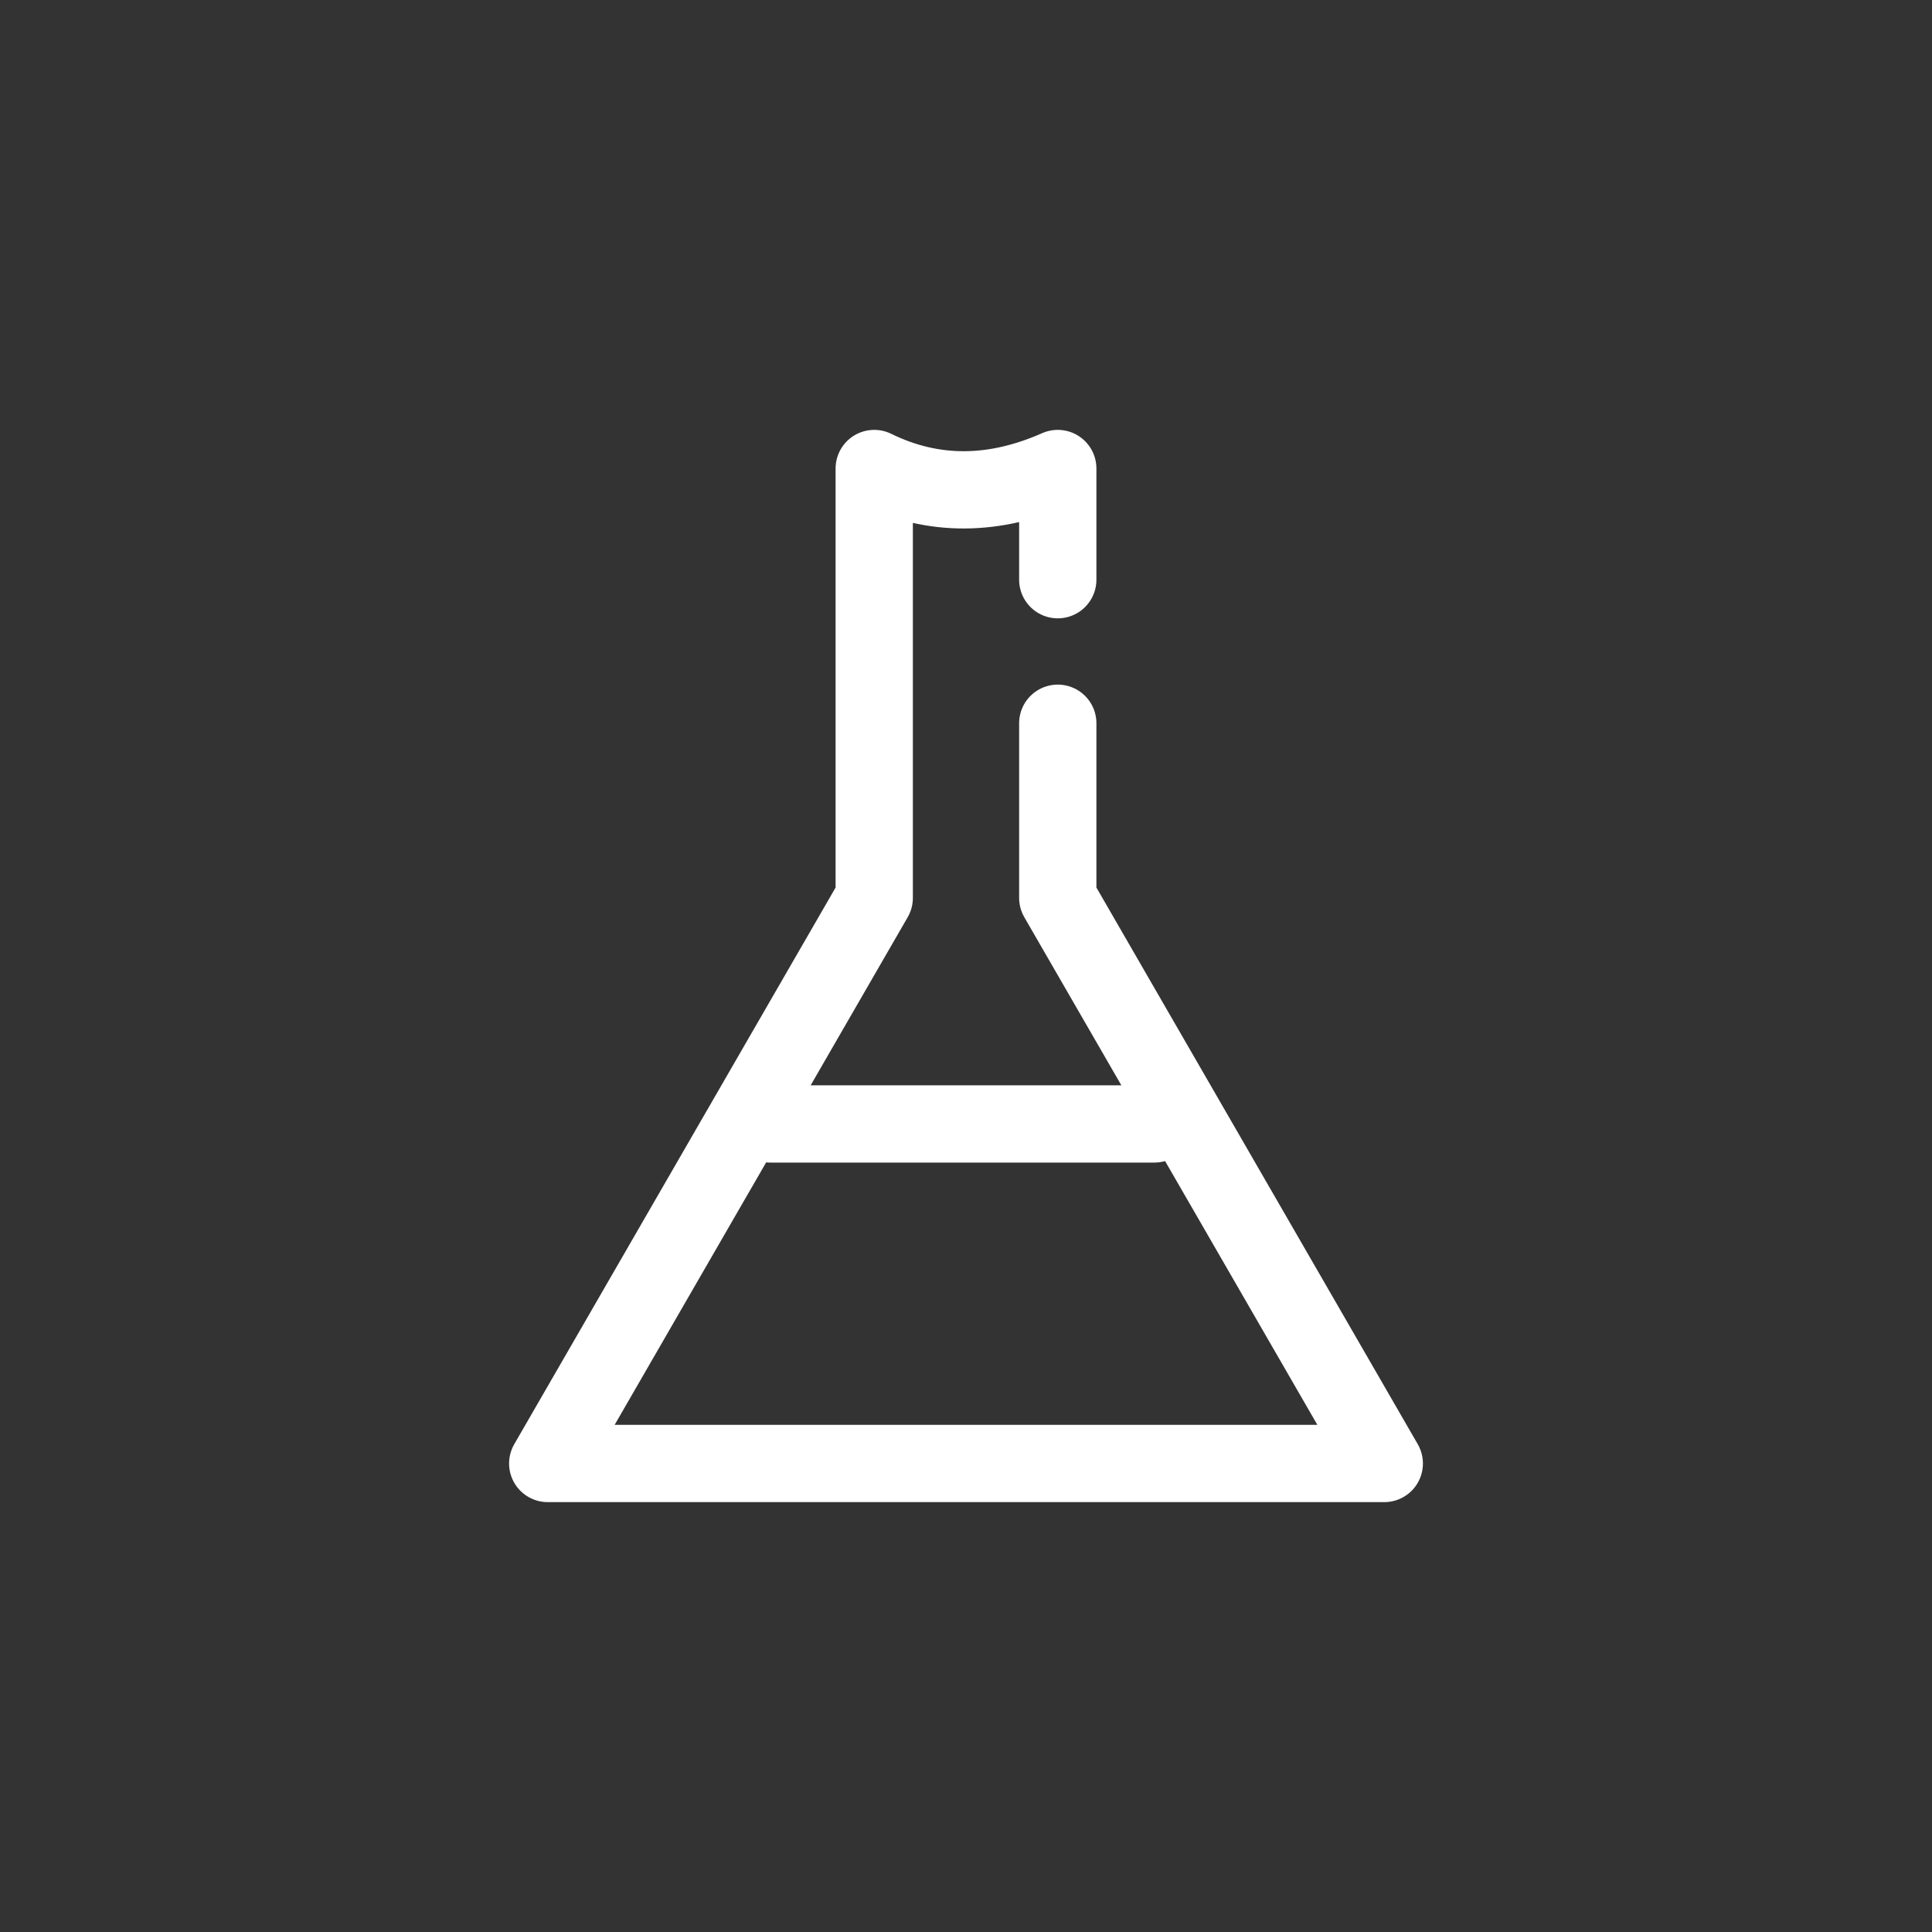 <?xml version="1.0" encoding="utf-8"?>
<!-- Generator: Adobe Illustrator 23.0.3, SVG Export Plug-In . SVG Version: 6.00 Build 0)  -->
<svg version="1.1" id="Calque_1" xmlns="http://www.w3.org/2000/svg" xmlns:xlink="http://www.w3.org/1999/xlink" x="0px" y="0px"
	 viewBox="0 0 200 200" style="enable-background:new 0 0 200 200;" xml:space="preserve">
<rect x="0" y="0" width="200" height="200" fill="#333333" stroke="none"/>
<style type="text/css">
	.st0{fill:none;stroke:#FFFFFF;stroke-width:8;stroke-linecap:round;stroke-linejoin:round;stroke-miterlimit:10;}
</style>
<g>
	<path class="st0" d="M109.5,60.01V48.5c-6.5,2.87-12.84,3.02-19,0v44.45L56.7,151.5h86.6l-33.8-58.55V74.87"/>
	<line class="st0" x1="79.73" y1="116.35" x2="119.5" y2="116.35"/>
</g>
</svg>
